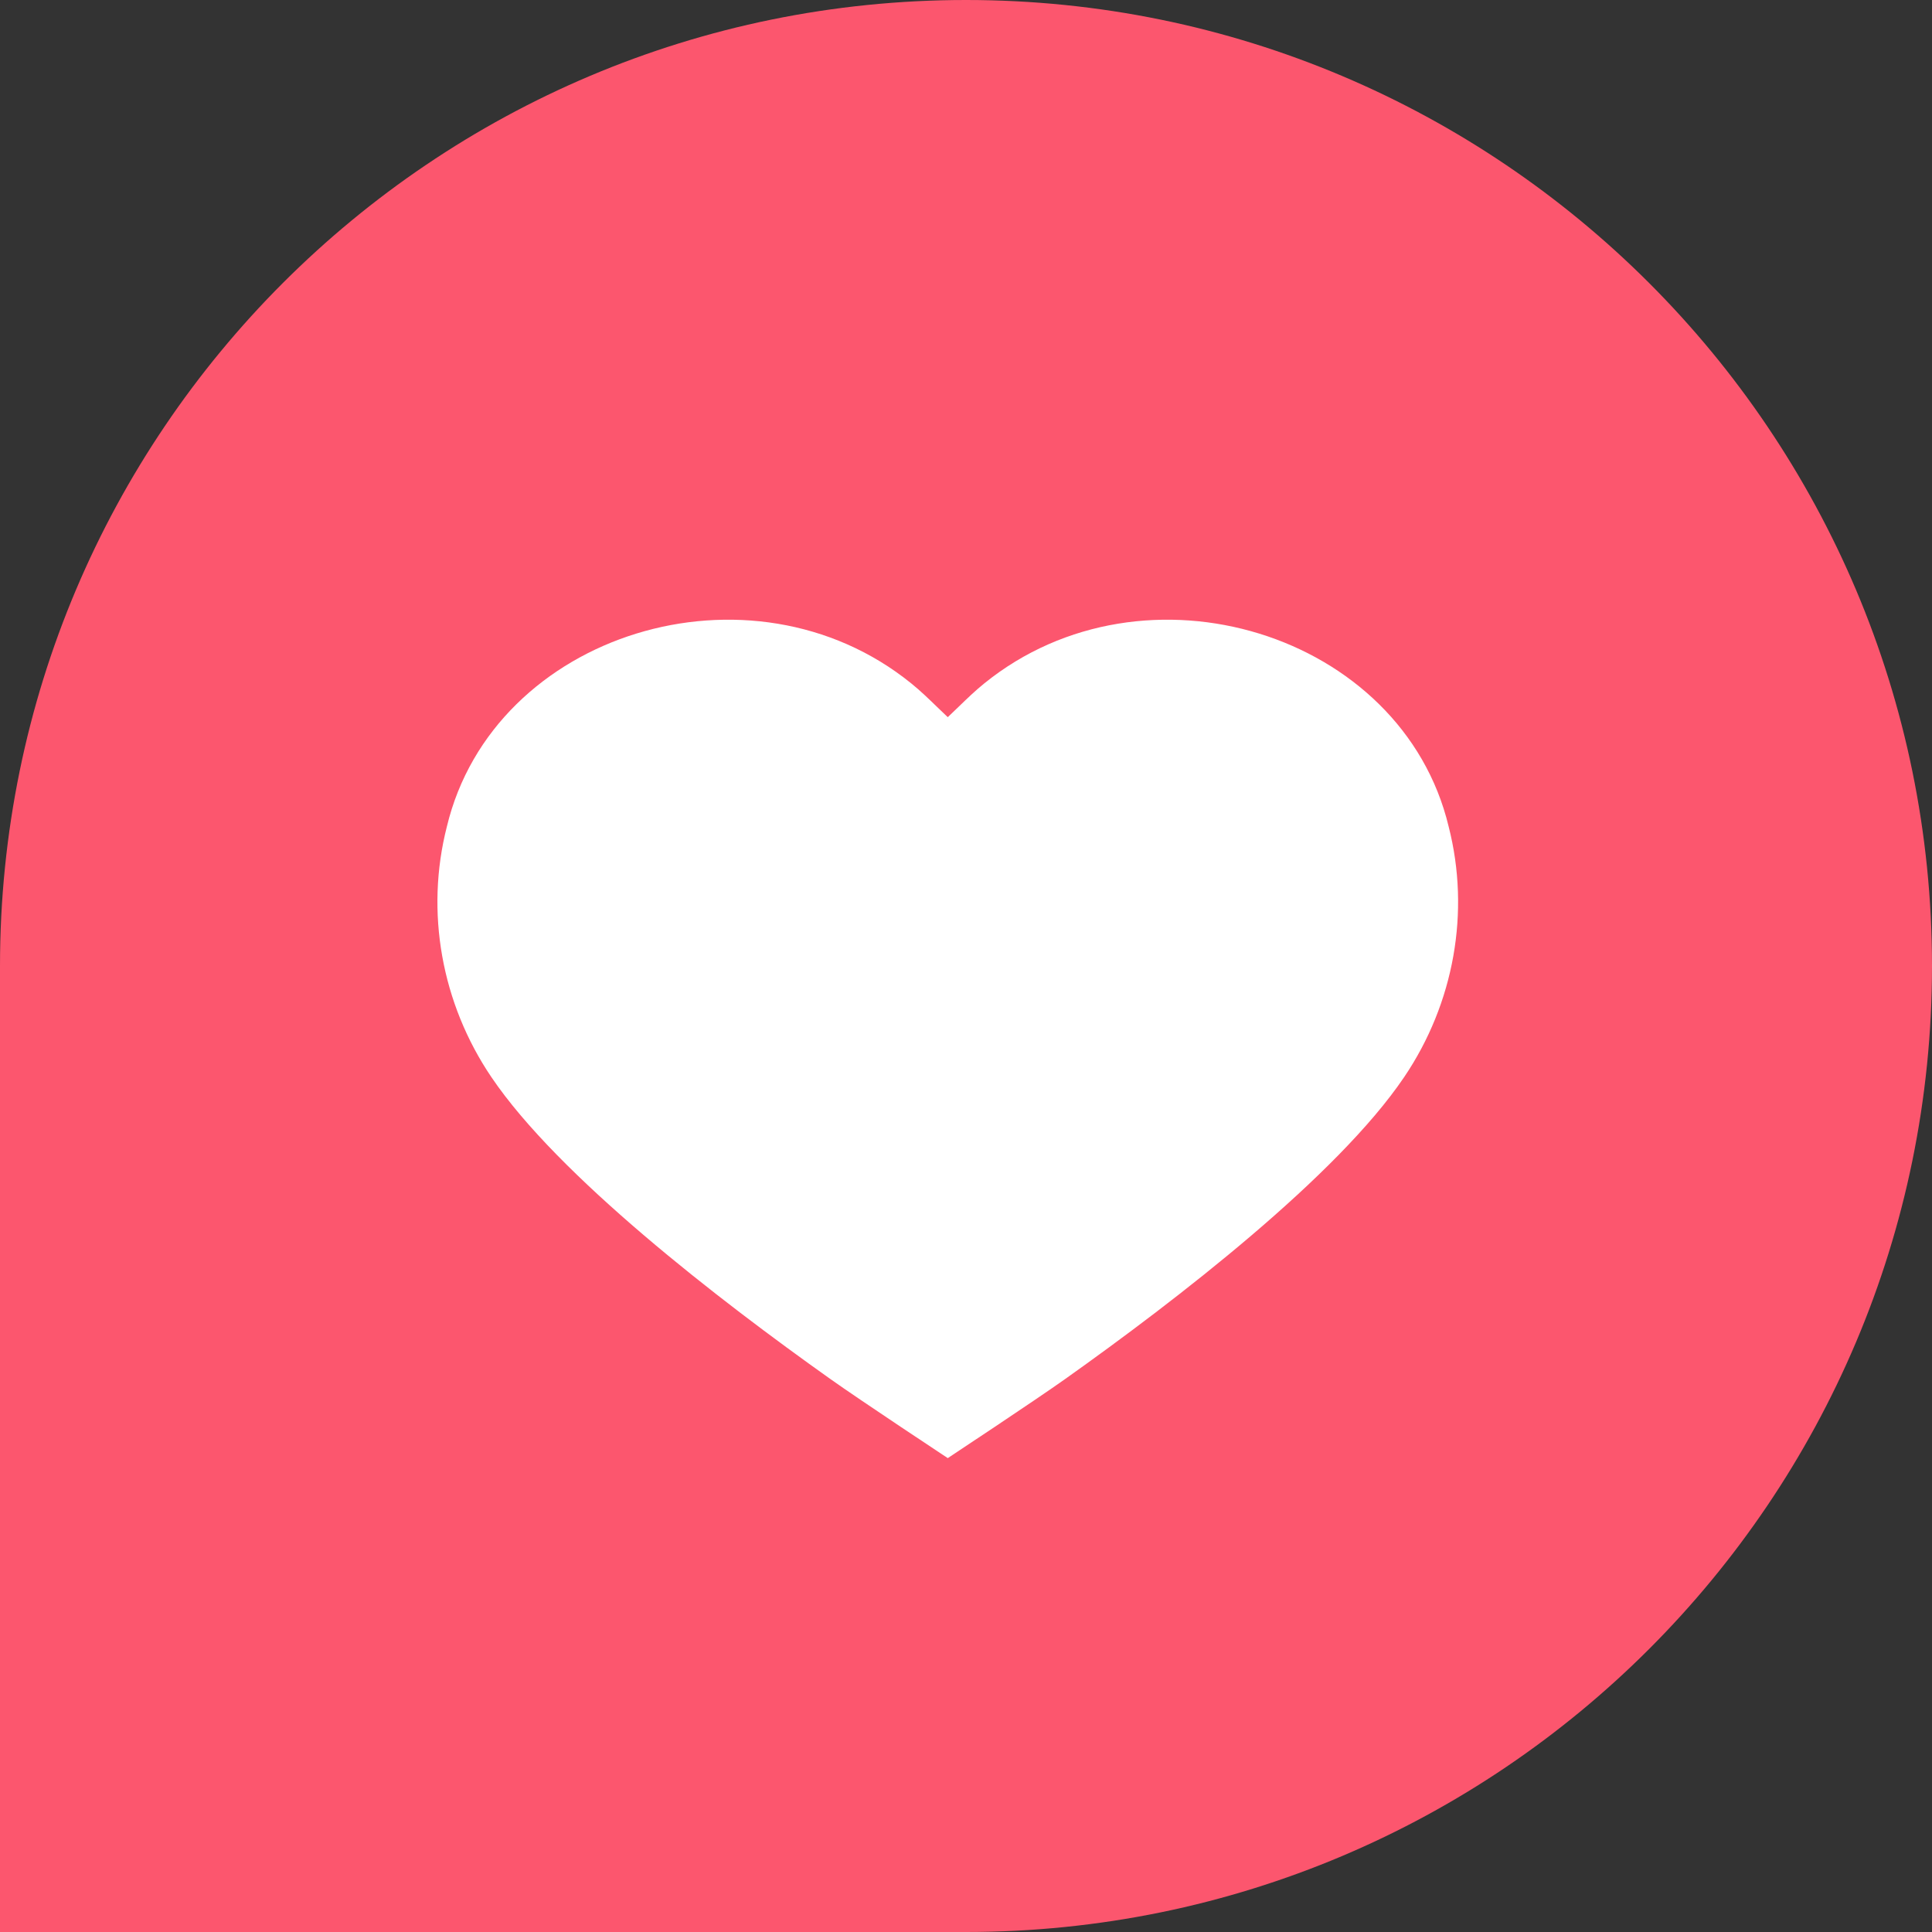 <?xml version="1.0" encoding="UTF-8"?> <svg xmlns="http://www.w3.org/2000/svg" width="256" height="256" viewBox="0 0 256 256" fill="none"><rect x="0" y="0" width="256" height="256" fill="#333333" stroke="none"/> <path d="M0 128C0 57.308 57.308 0 128 0C198.692 0 256 57.308 256 128C256 198.692 198.692 256 128 256H0V128Z" fill="#FC566E"></path> <path d="M141.191 182.691C155.926 172.224 177.19 155.837 186.052 142.731C192.682 132.939 194.839 120.809 191.955 109.53C185.794 83.838 151.673 73.339 130.42 90.556C129.225 91.518 128.123 92.585 126.992 93.68C126.53 94.127 126.064 94.578 125.584 95.029C125.104 94.578 124.637 94.126 124.175 93.68C123.044 92.585 121.943 91.518 120.747 90.556C99.494 73.339 65.374 83.838 59.212 109.53C56.328 120.809 58.485 132.939 65.116 142.731C73.977 155.837 95.241 172.224 109.976 182.691C114.082 185.609 125.584 193.208 125.584 193.208C125.584 193.208 137.085 185.609 141.191 182.691Z" fill="white"></path> </svg> 